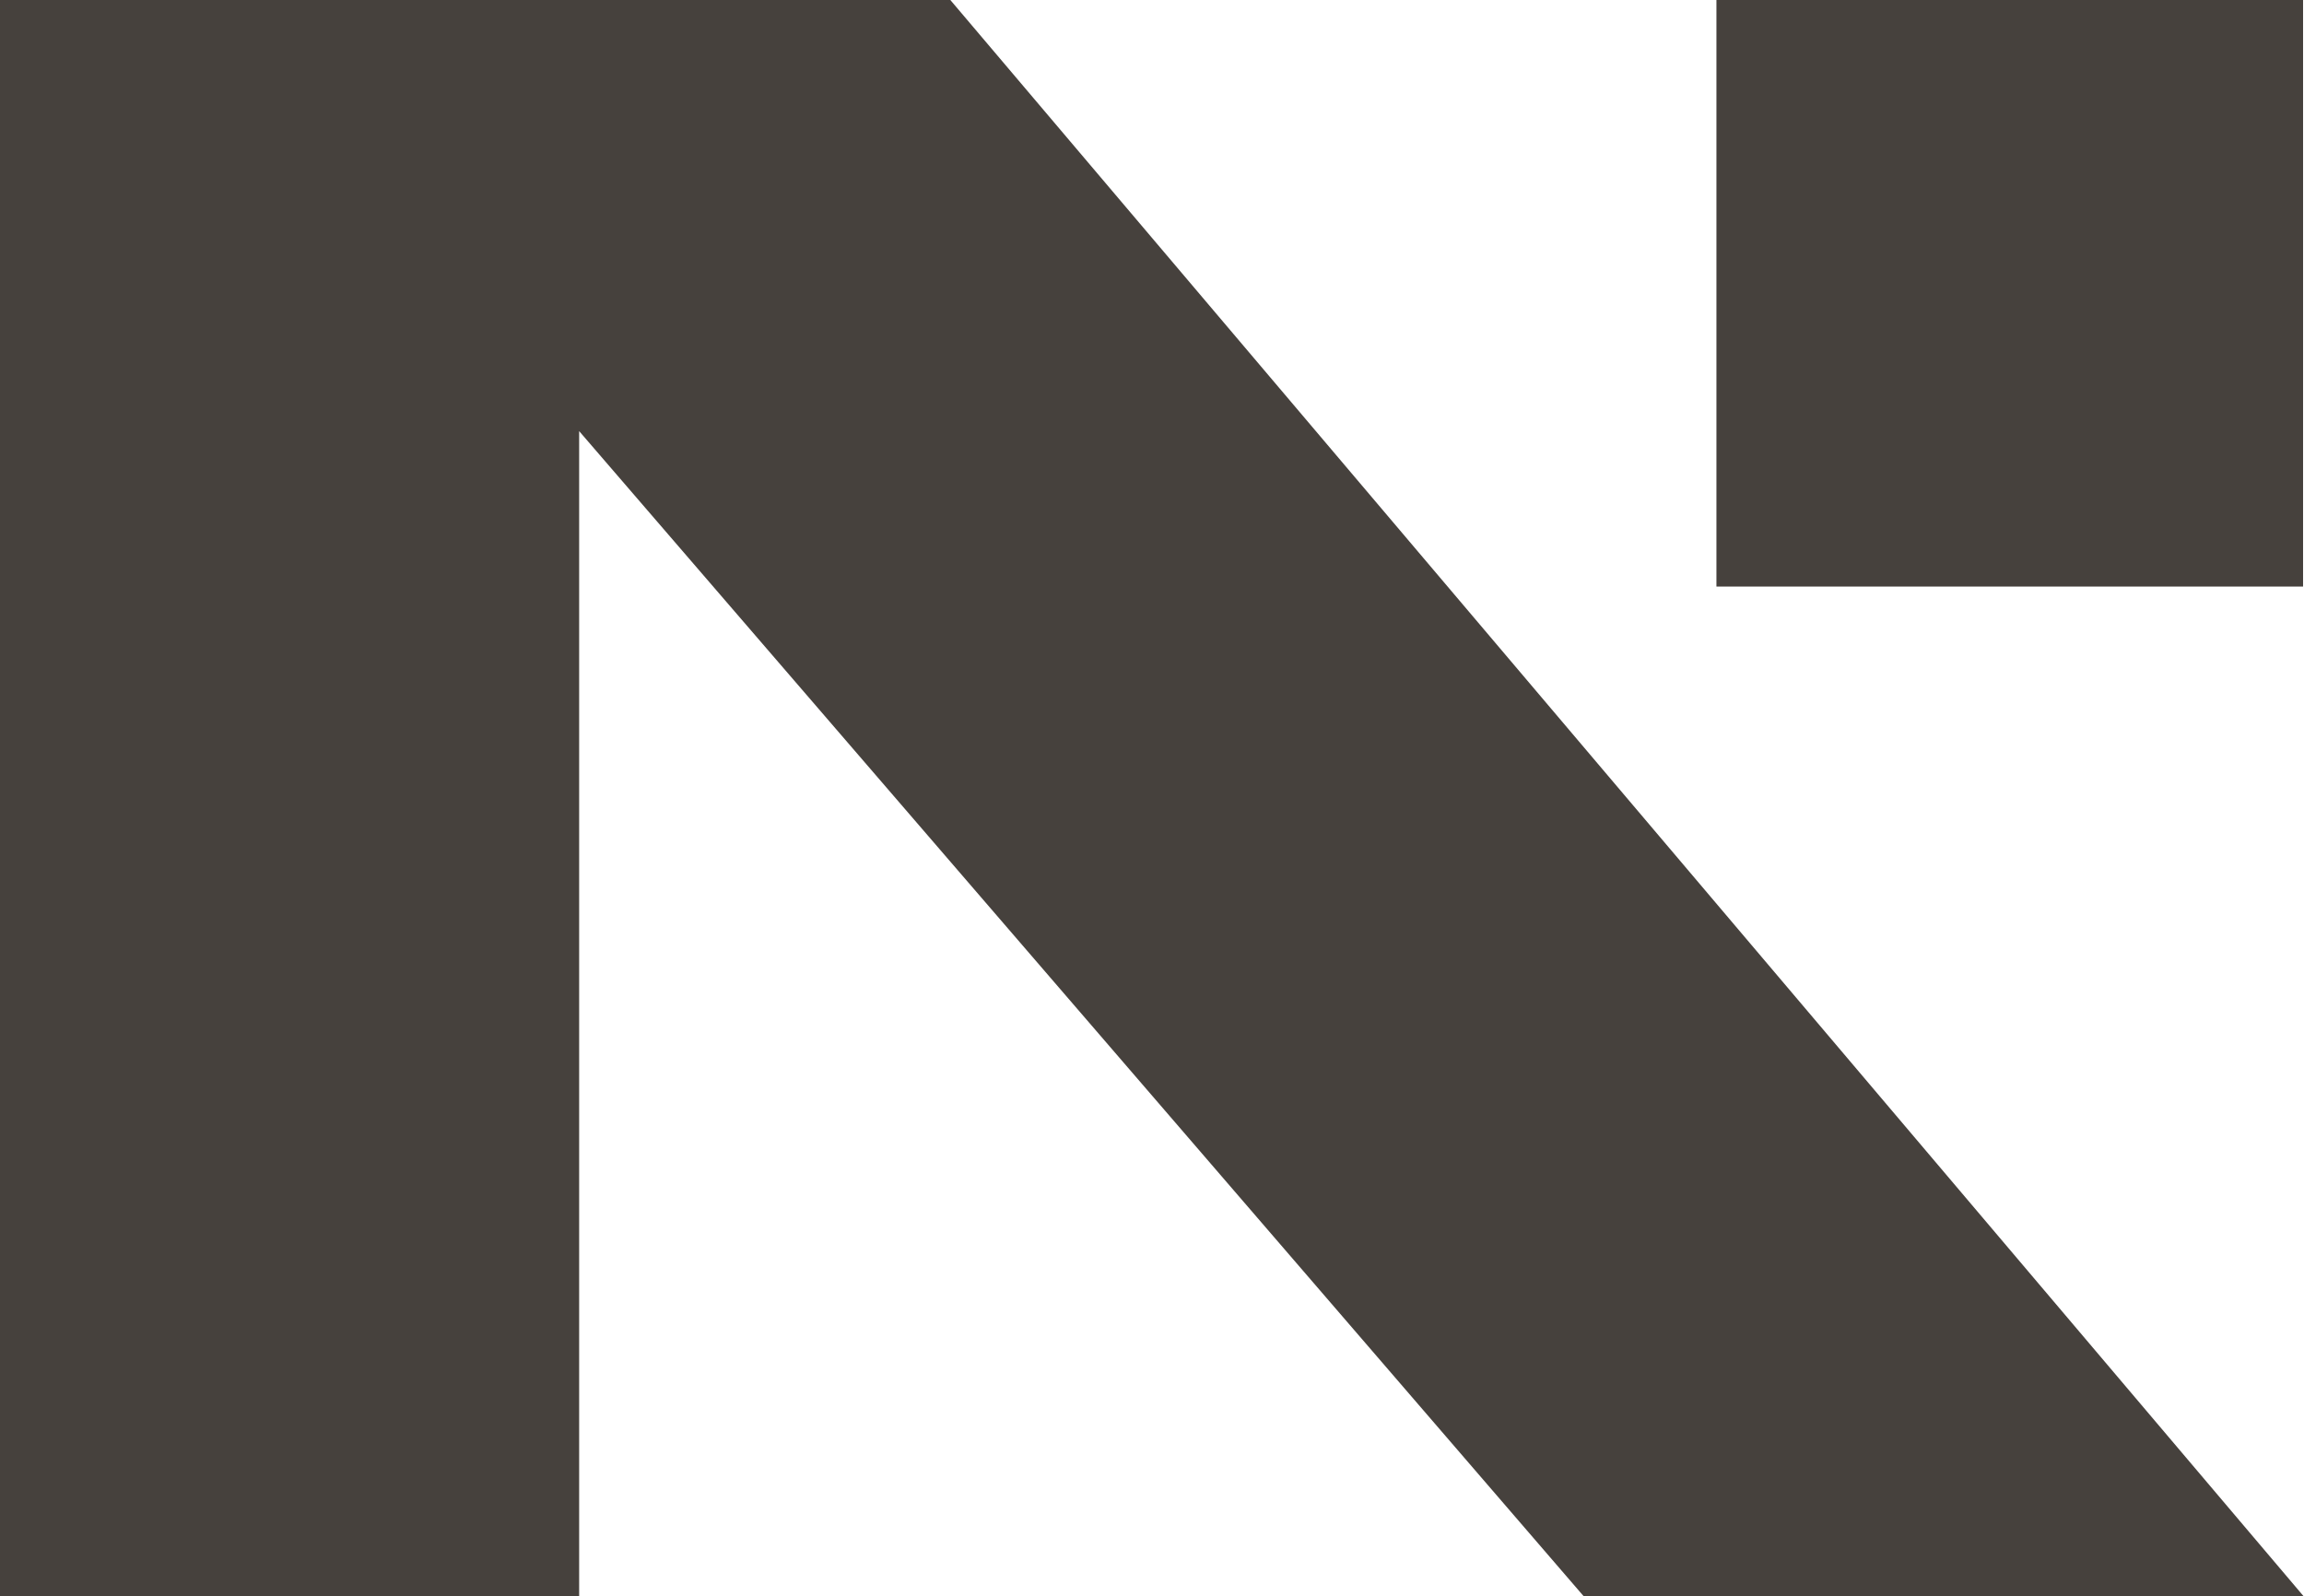 <svg xmlns="http://www.w3.org/2000/svg" width="32.323" height="22.397" viewBox="0 0 32.323 22.397"><g id="Grupo_24816" data-name="Grupo 24816" transform="translate(-722.088 -2121.881)"><path id="Caminho_18438" data-name="Caminho 18438" d="M3728.213,1718.881h-8.125v22.4h8.125V1724.93l14.092,16.347h10.1l-18.988-22.4Z" transform="translate(-2998 403)" fill="#46413d"></path><rect id="Ret&#xE2;ngulo_5716" data-name="Ret&#xE2;ngulo 5716" width="8.23" height="8.23" transform="translate(746.168 2121.881)" fill="#46413d"></rect></g></svg>